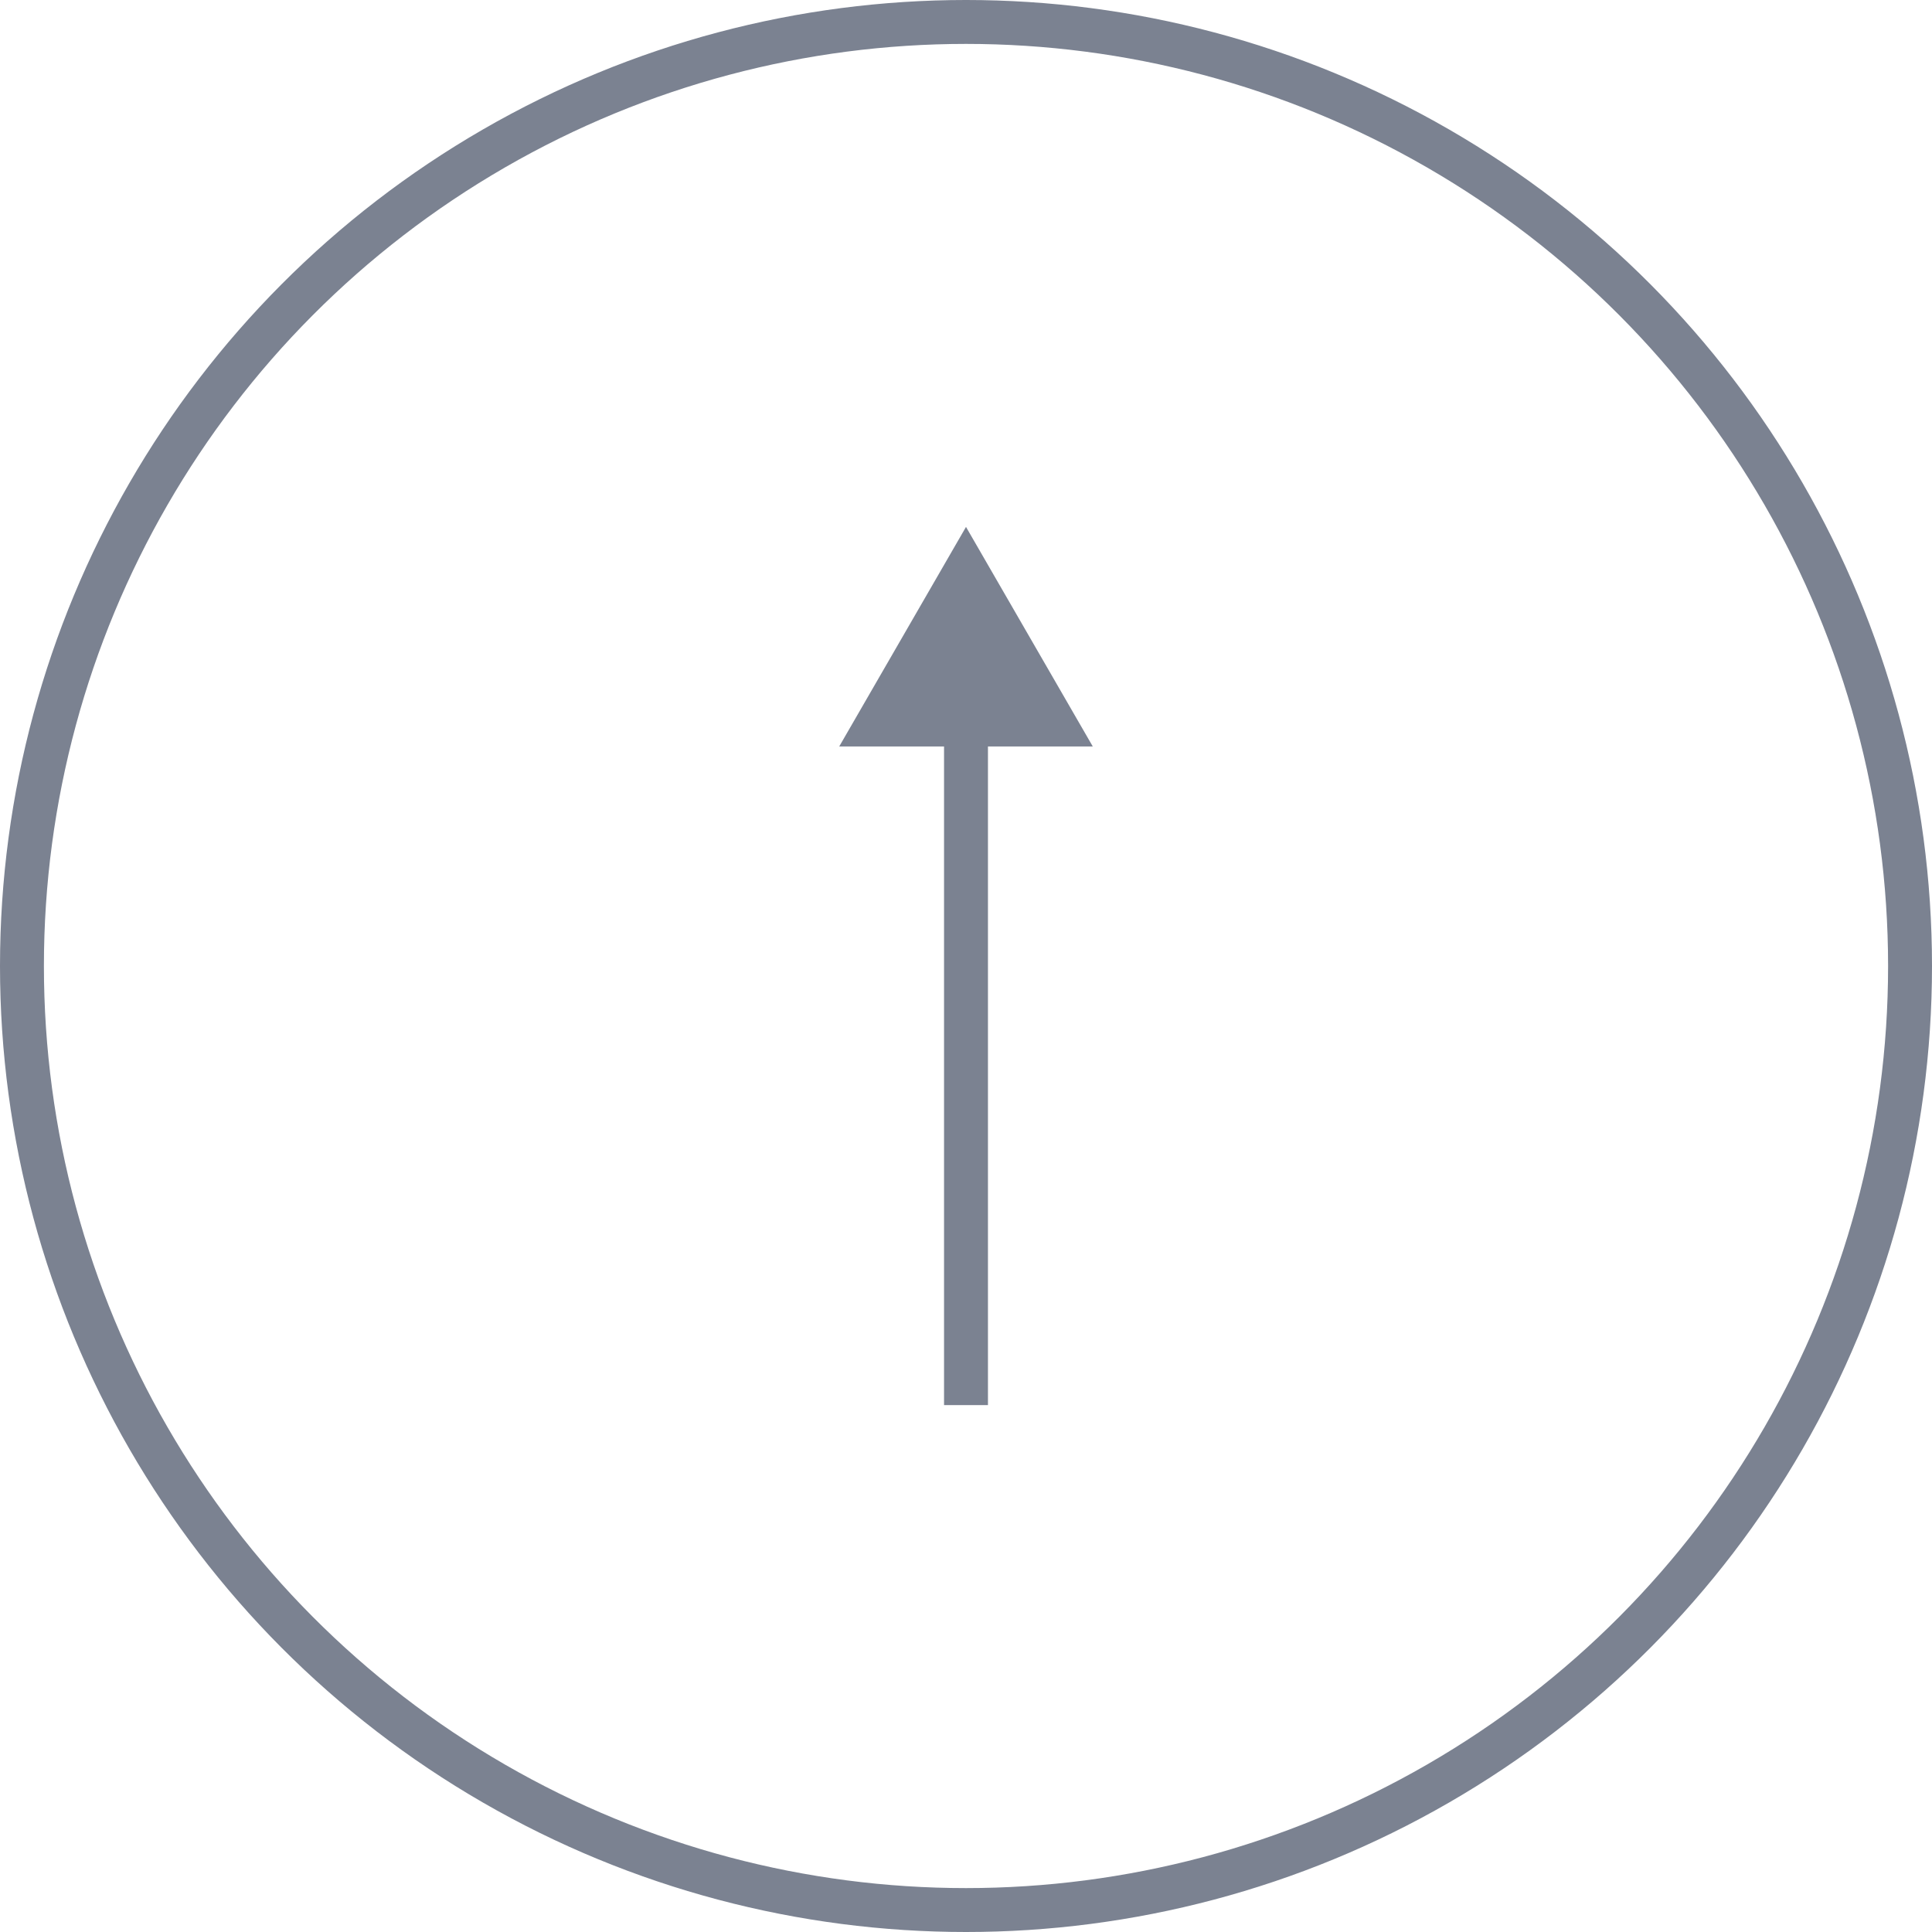<?xml version="1.0" encoding="UTF-8"?> <svg xmlns="http://www.w3.org/2000/svg" width="44" height="44" viewBox="0 0 44 44" fill="none"> <circle cx="22" cy="22" r="21.5" stroke="#7B8291"></circle> <path d="M22 12L19.113 17L24.887 17L22 12ZM22.5 32L22.5 16.5L21.5 16.5L21.5 32L22.5 32Z" fill="#7B8291"></path> </svg> 